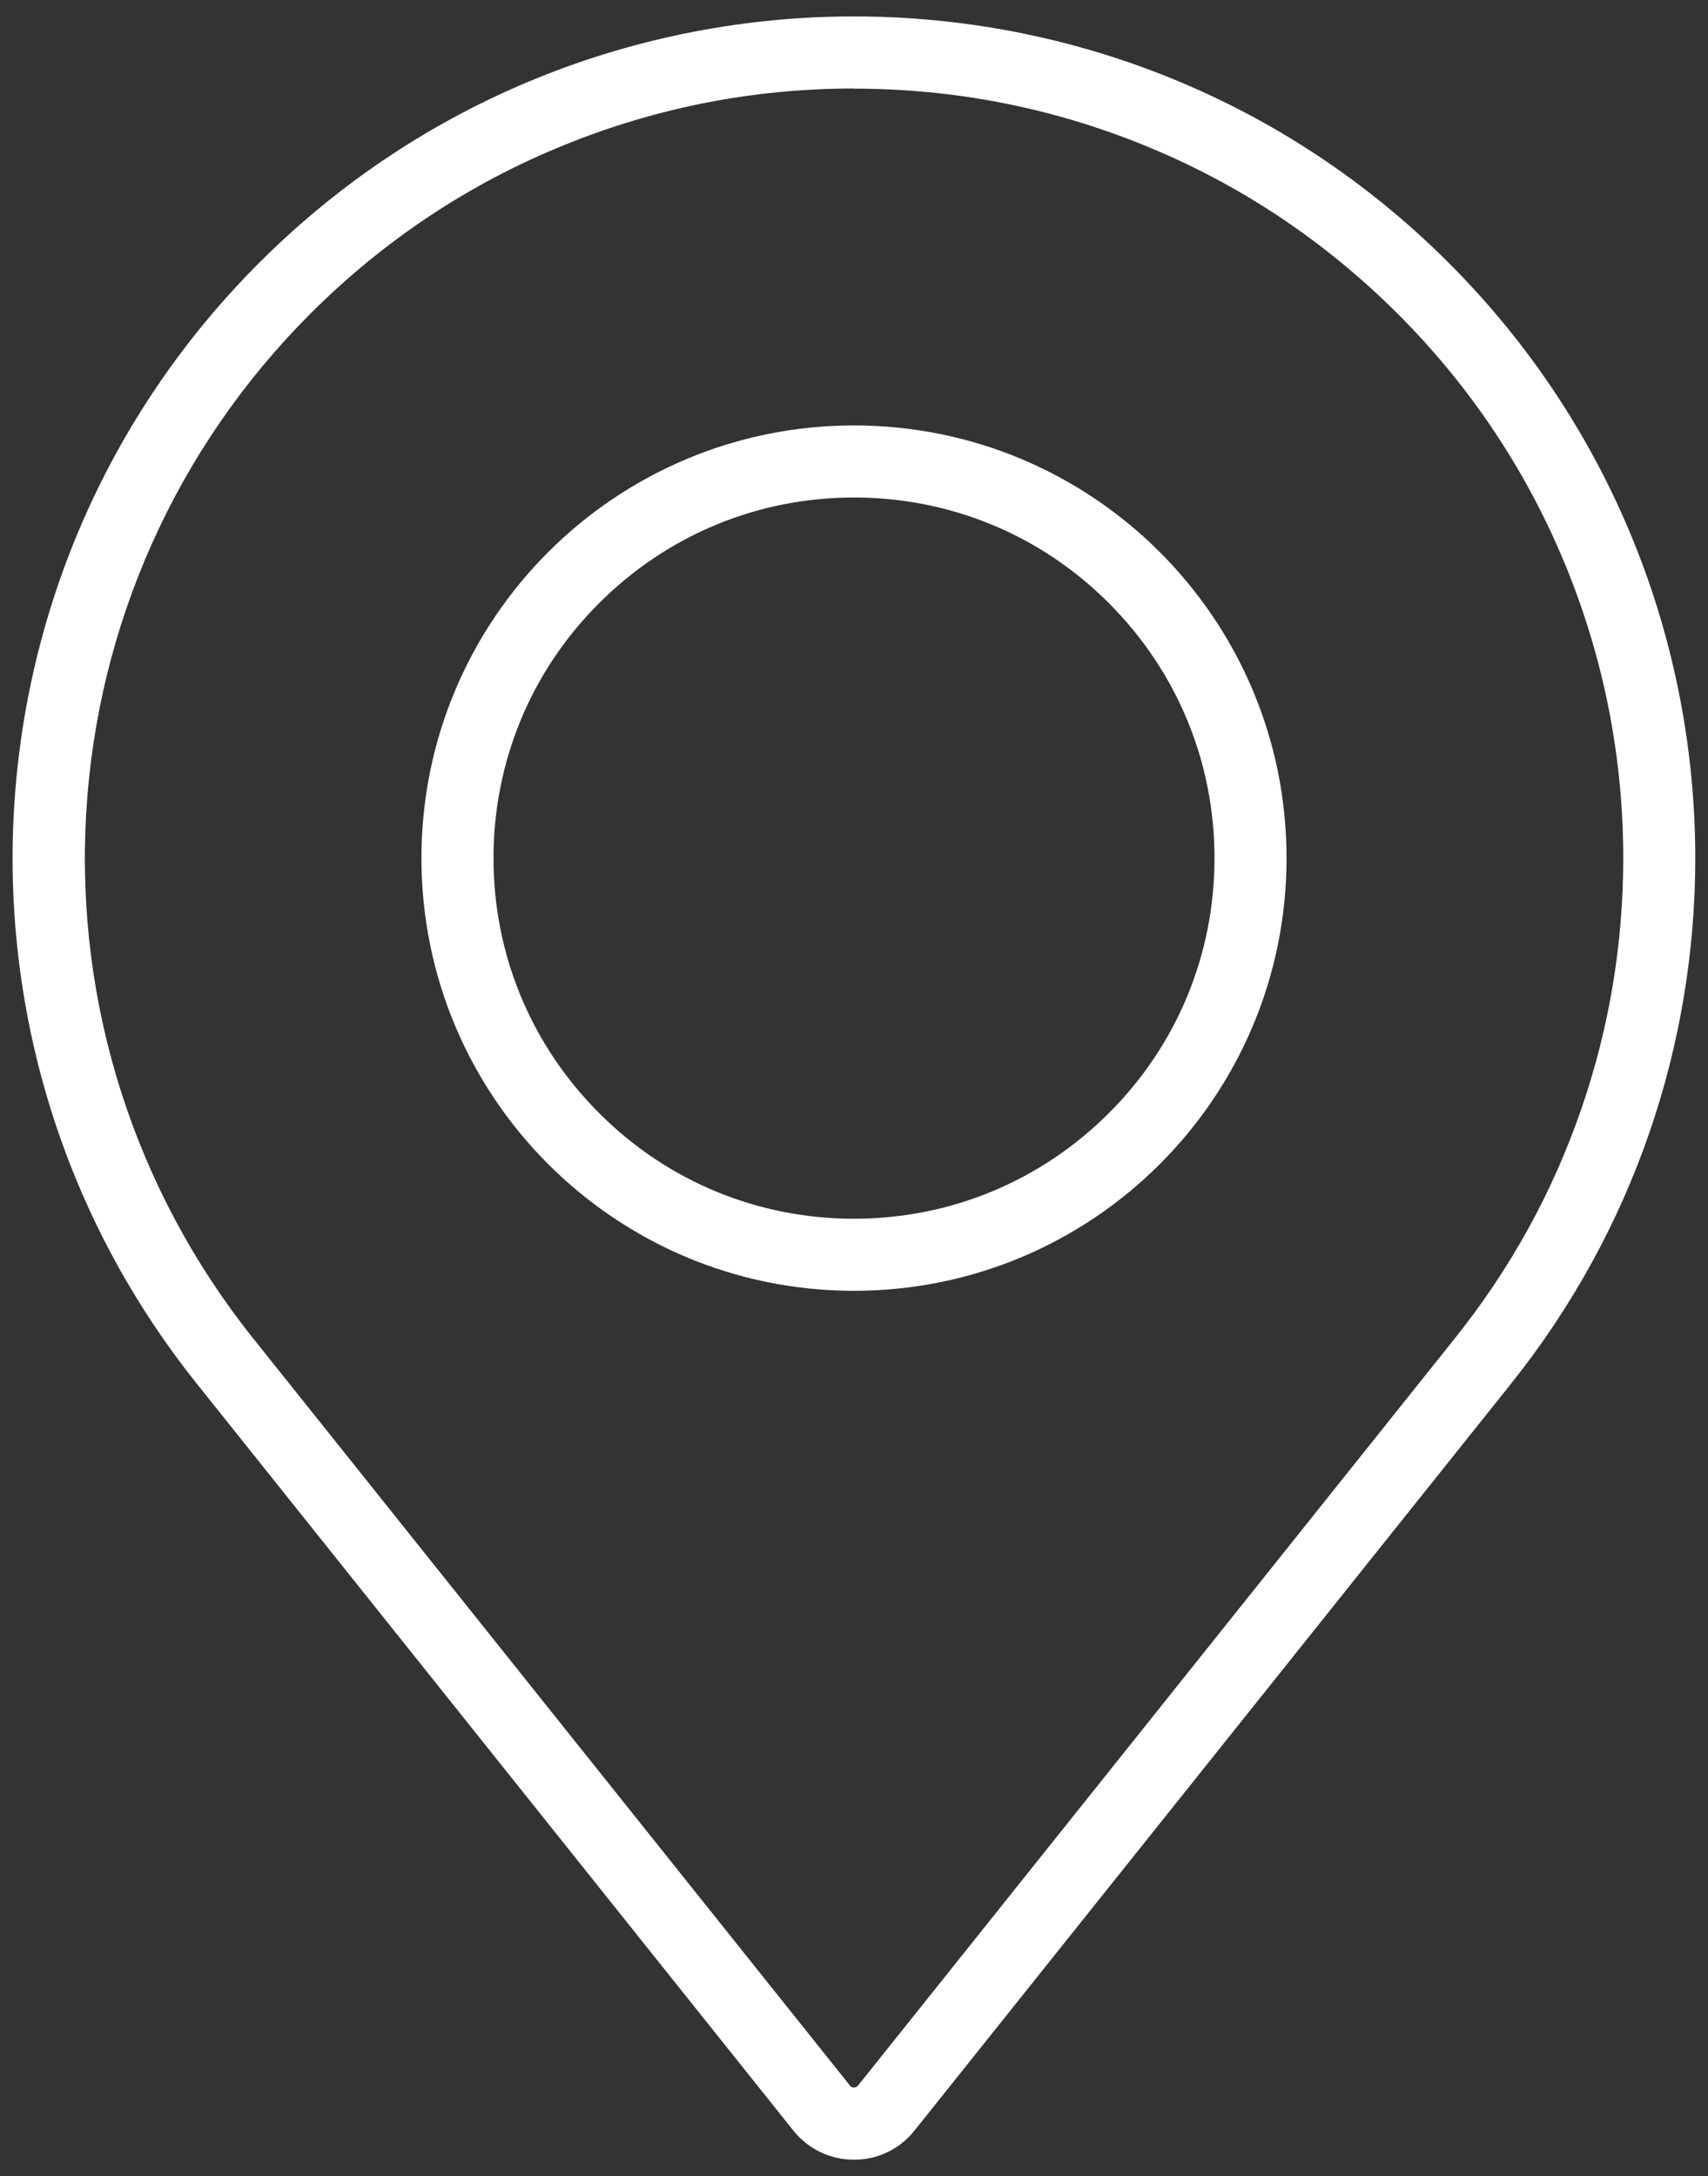 <?xml version="1.0" encoding="UTF-8"?>
<svg id="Calque_1" data-name="Calque 1" xmlns="http://www.w3.org/2000/svg" viewBox="0 0 115.46 147.06">
  <rect x="0" y="0" width="115.46" height="147.06" fill="#333333" stroke="none"/>
  <defs>
    <style>
      .cls-1 {
        fill: #fff;
      }
    </style>
  </defs>
  <path class="cls-1" d="M57.73,5.99c6.76,0,13.34,1.28,19.57,3.81,6.45,2.61,12.23,6.46,17.2,11.42,4.95,4.95,8.78,10.72,11.4,17.16,2.54,6.25,3.83,12.85,3.83,19.62,0,5.79-.95,11.48-2.83,16.93-1.93,5.62-4.81,10.84-8.55,15.51l-40.34,50.49s-.11.14-.28.14-.26-.1-.28-.14l-40.34-50.49c-8-10.01-12.01-22.56-11.29-35.35.71-12.79,6.09-24.82,15.15-33.88,4.97-4.97,10.75-8.81,17.2-11.42,6.23-2.53,12.81-3.81,19.57-3.81M57.73,1.11c-14.56,0-29.11,5.55-40.22,16.66C-2.97,38.25-4.79,70.86,13.29,93.49l40.34,50.49c1.05,1.31,2.57,1.97,4.1,1.97s3.05-.66,4.09-1.97l40.34-50.49c8.33-10.43,12.44-22.98,12.44-35.49,0-14.63-5.62-29.19-16.66-40.23C86.84,6.66,72.29,1.11,57.73,1.11h0Z"/>
  <path class="cls-1" d="M57.73,33.62c6.51,0,12.63,2.53,17.23,7.14,4.6,4.6,7.14,10.72,7.14,17.23s-2.53,12.63-7.14,17.23c-4.6,4.6-10.72,7.14-17.23,7.14s-12.63-2.53-17.23-7.14c-4.6-4.6-7.14-10.72-7.14-17.23s2.53-12.63,7.14-17.23c4.6-4.6,10.72-7.14,17.23-7.14M57.73,28.75c-16.15,0-29.24,13.09-29.24,29.24s13.09,29.24,29.24,29.24,29.24-13.09,29.24-29.24-13.09-29.24-29.24-29.24h0Z"/>
</svg>